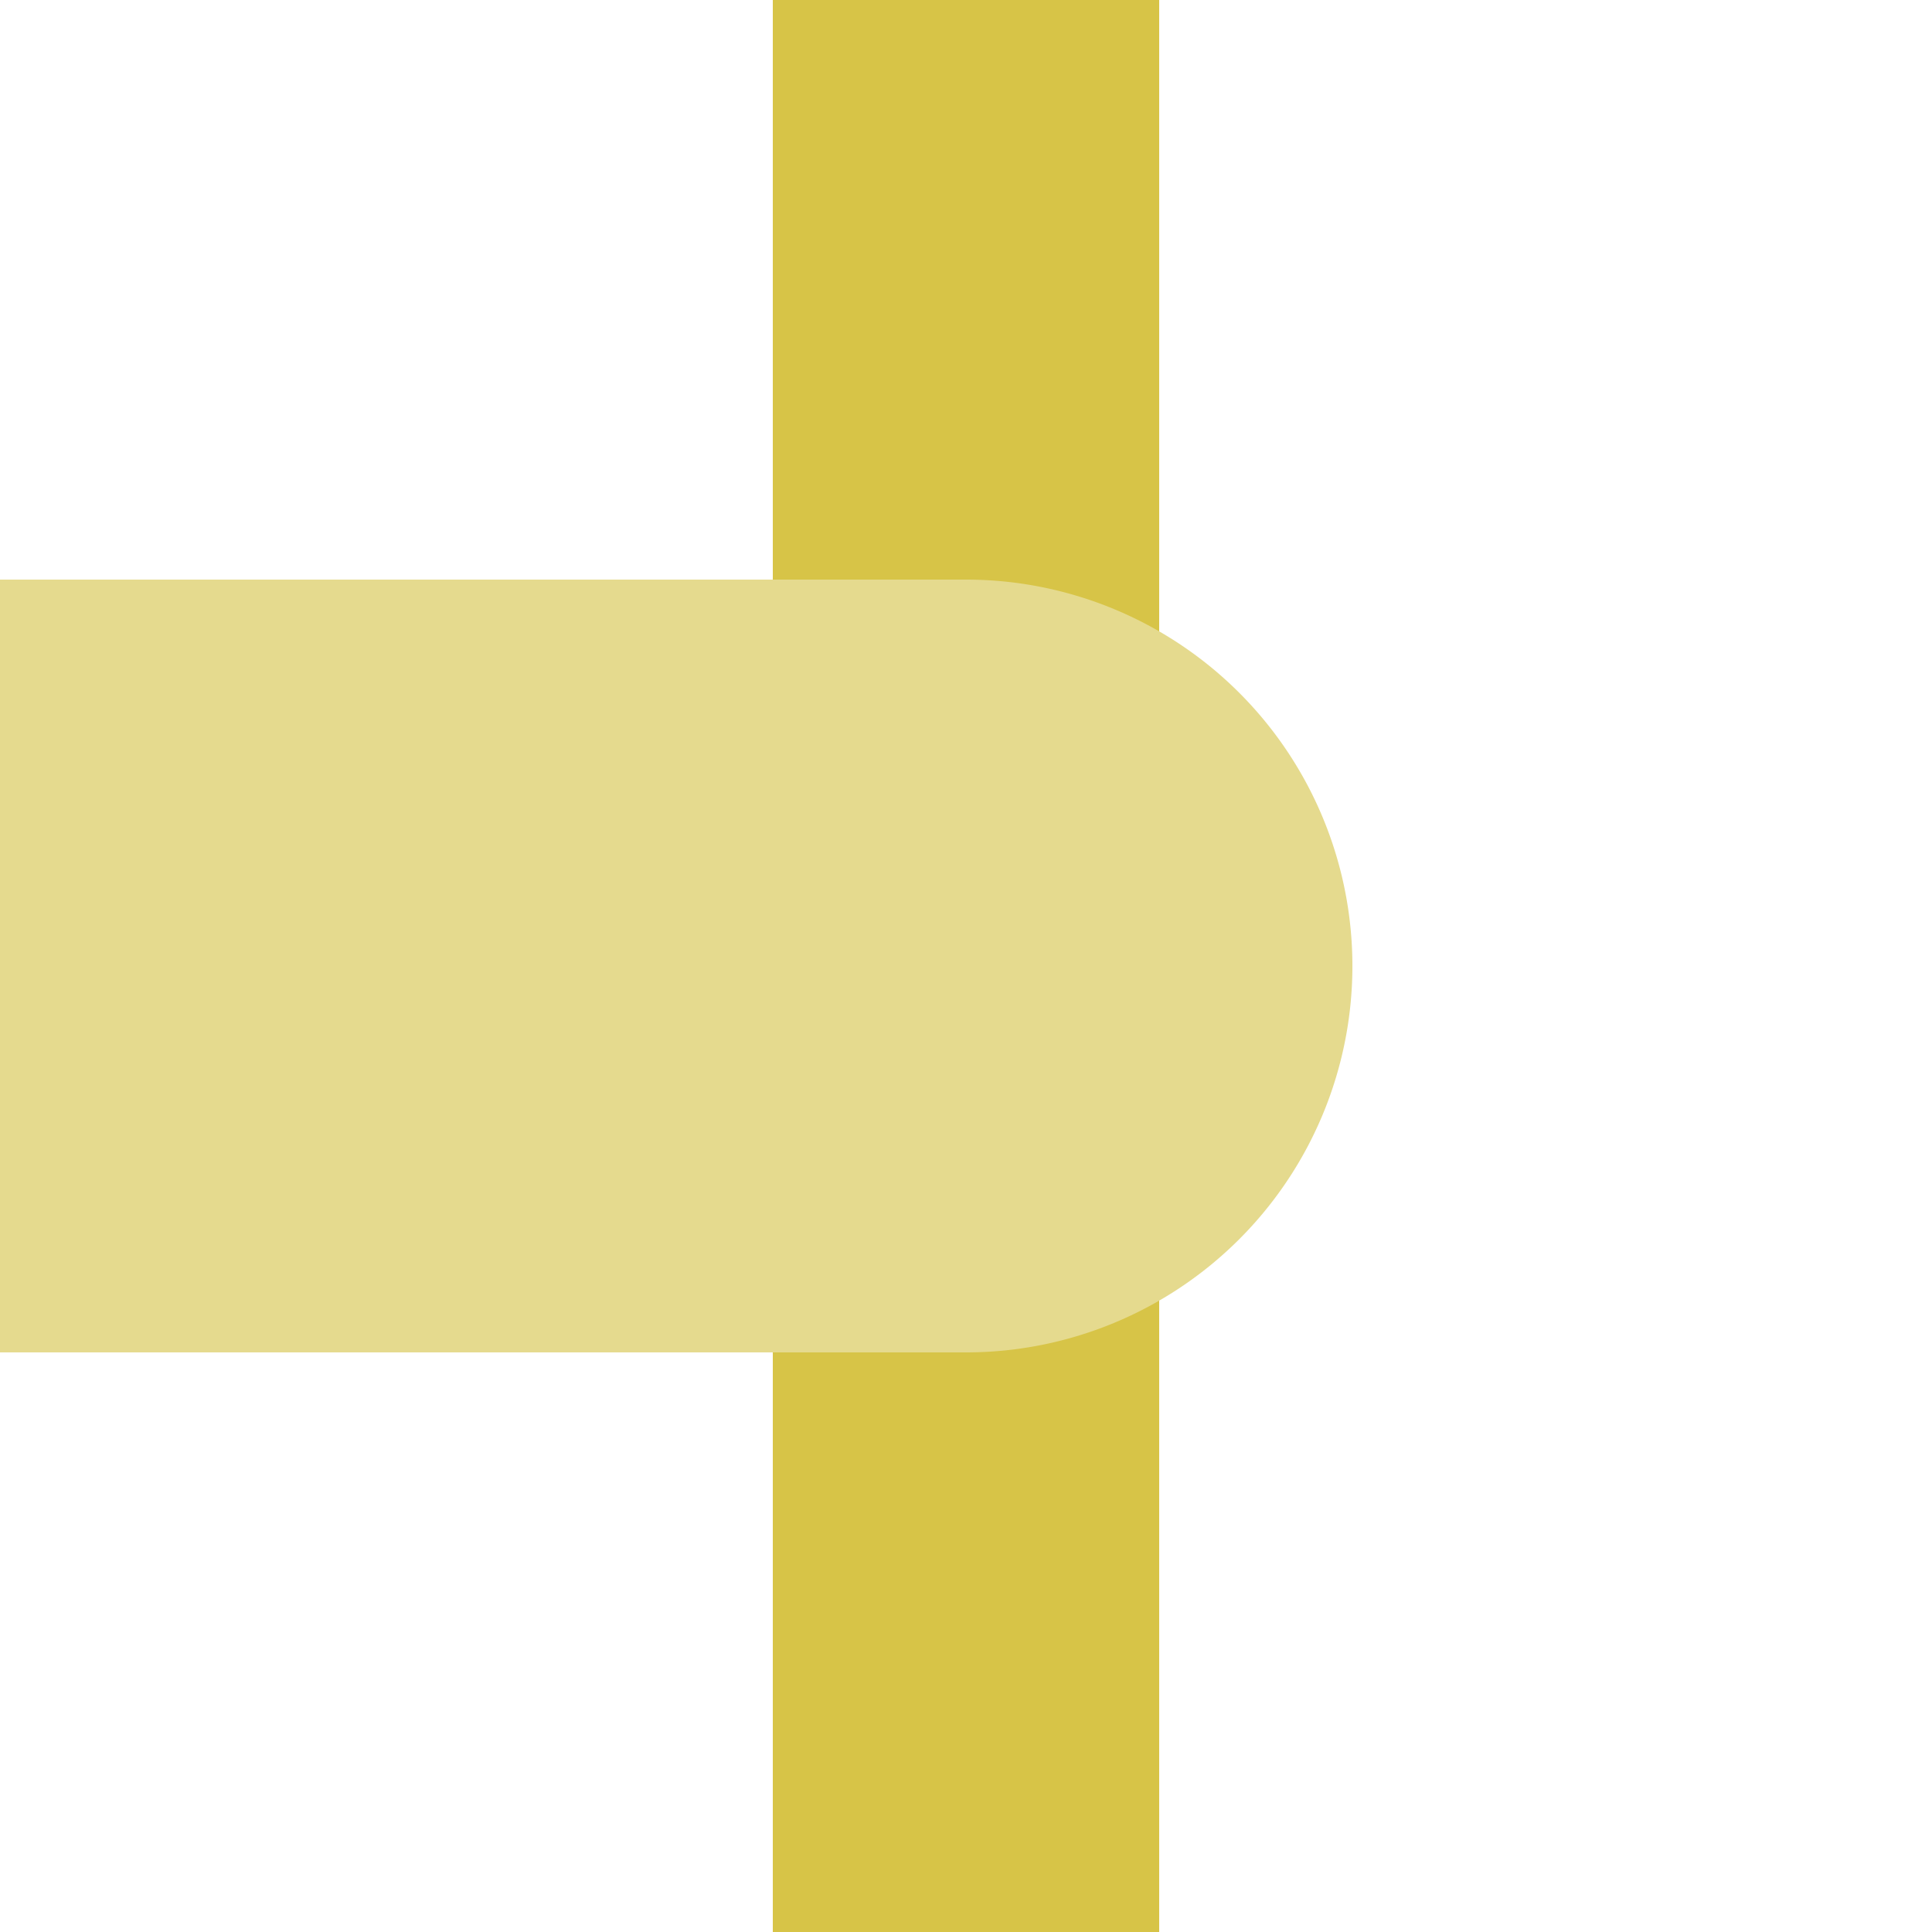 <?xml version="1.0" encoding="UTF-8"?>
<svg xmlns="http://www.w3.org/2000/svg" width="500" height="500">
 <title>eHST-R golden</title>
 <path stroke="#D7C447" d="M 250,0 V 500" stroke-width="100"/>
 <path fill="#E5DA8E" d="M 0,150 H 250 a 100,100 0 0 1 0,200 H 0"/>
</svg>